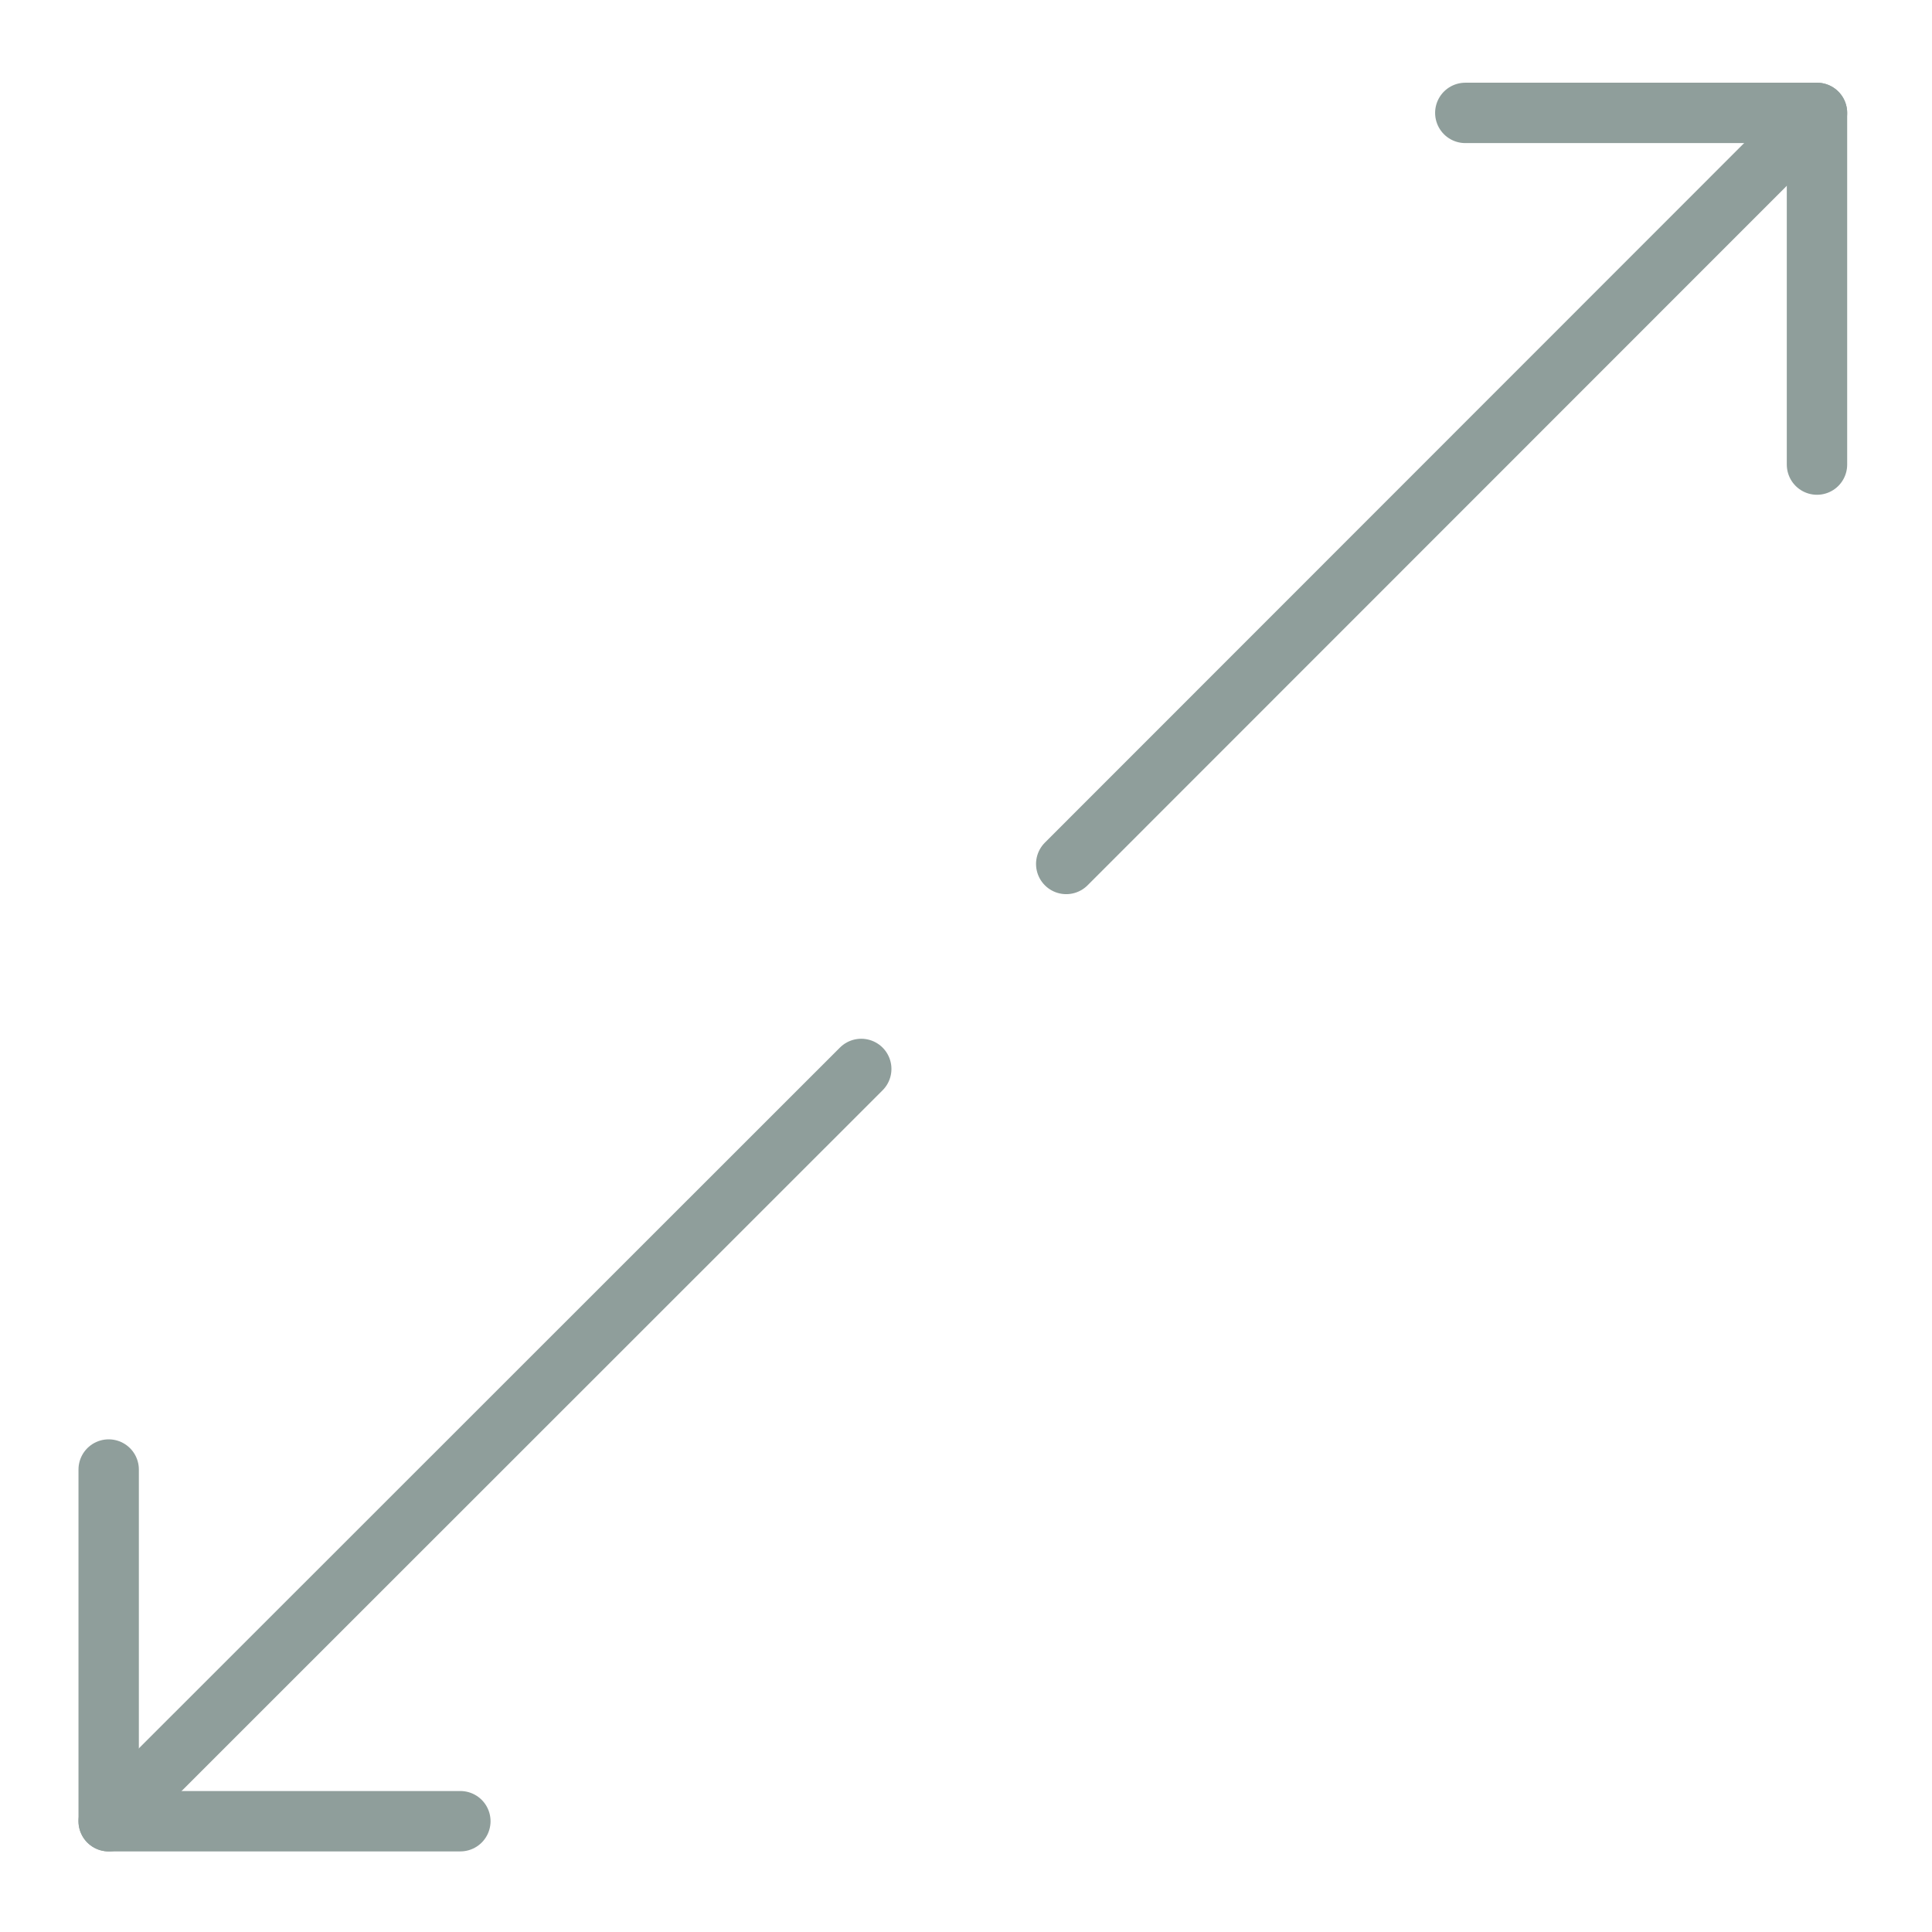 <?xml version="1.0" encoding="UTF-8"?> <svg xmlns="http://www.w3.org/2000/svg" id="icons" viewBox="0 0 64 64"><defs><style> .cls-1 { fill: none; stroke: #8f9e9b; stroke-linecap: round; stroke-linejoin: round; stroke-width: 2px; } </style></defs><line class="cls-1" x1="35.32" y1="28.62" x2="60.19" y2="3.74"></line><line class="cls-1" x1="3.6" y1="60.33" x2="28.53" y2="35.41"></line><polyline class="cls-1" points="15.25 60.33 3.6 60.33 3.6 48.68"></polyline><polyline class="cls-1" points="48.54 3.74 60.19 3.74 60.19 15.39"></polyline></svg> 